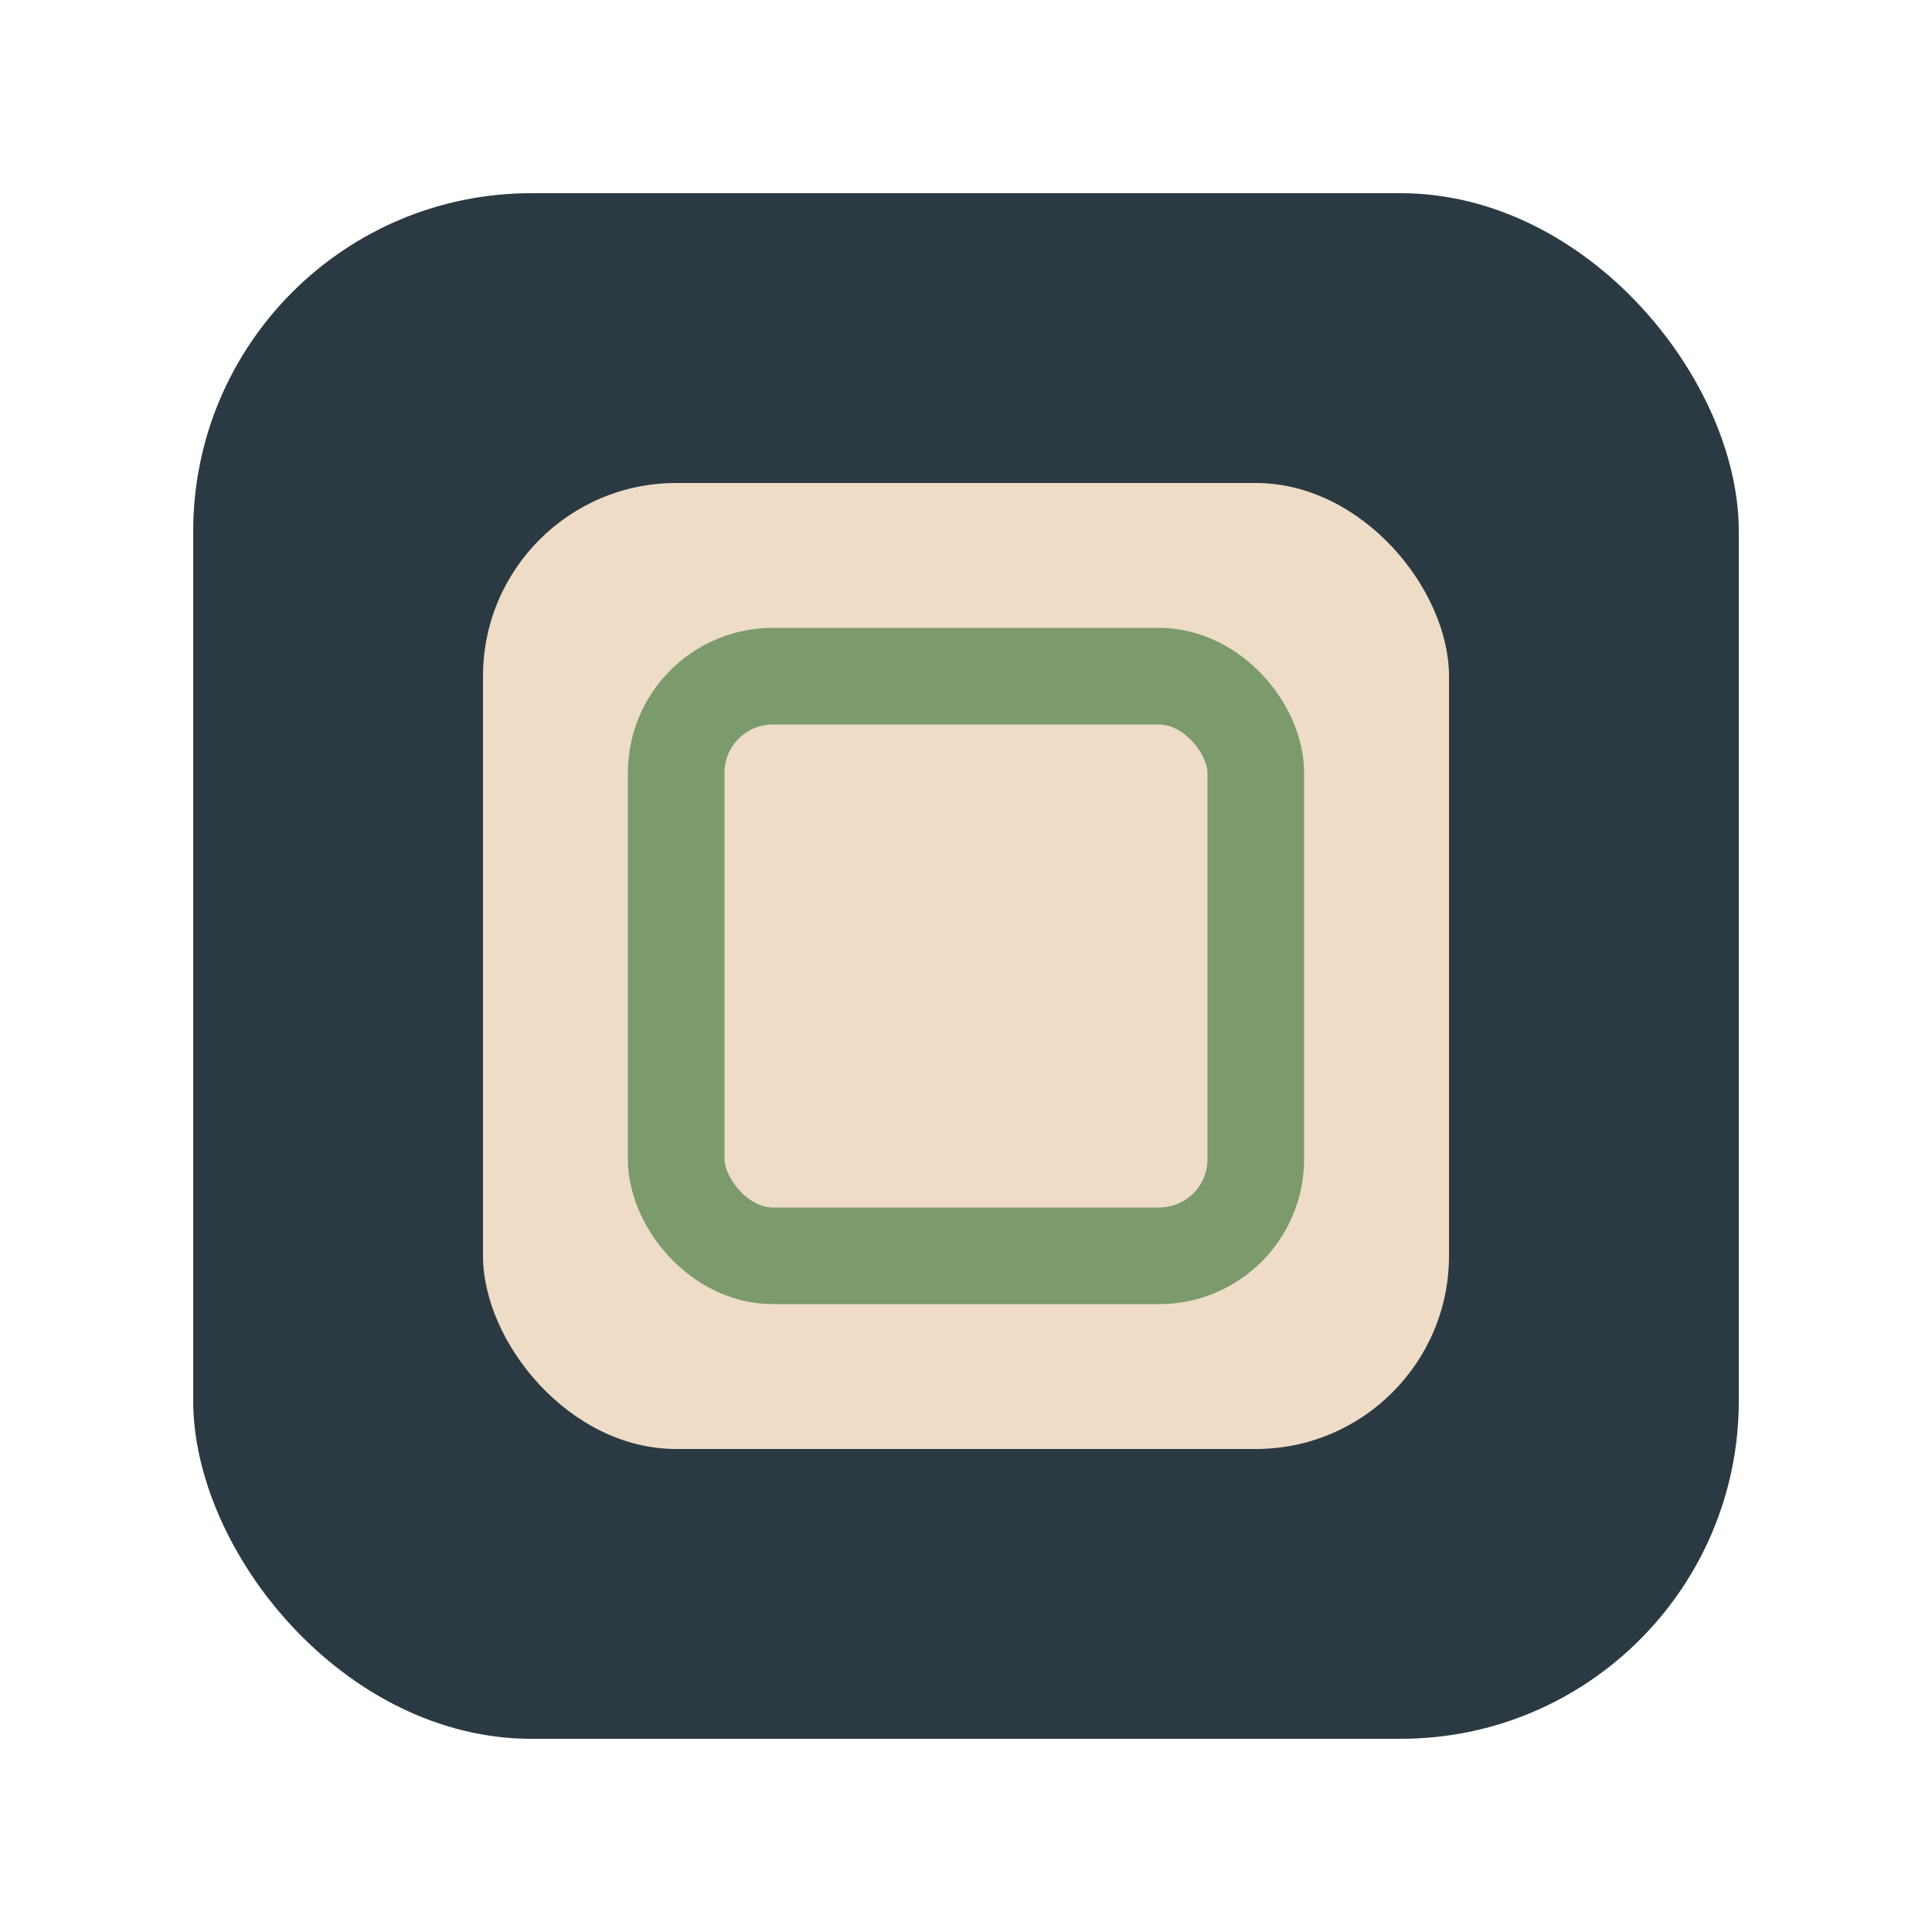 <?xml version="1.0" encoding="UTF-8"?>
<svg xmlns="http://www.w3.org/2000/svg" width="40" height="40" viewBox="0 0 40 40"><rect x="4" y="4" width="32" height="32" rx="7" fill="#2B3A42"/><rect x="10" y="10" width="20" height="20" rx="4" fill="#EEDCC7"/><rect x="14" y="14" width="12" height="12" rx="2" fill="none" stroke="#7B9A6D" stroke-width="2"/></svg>